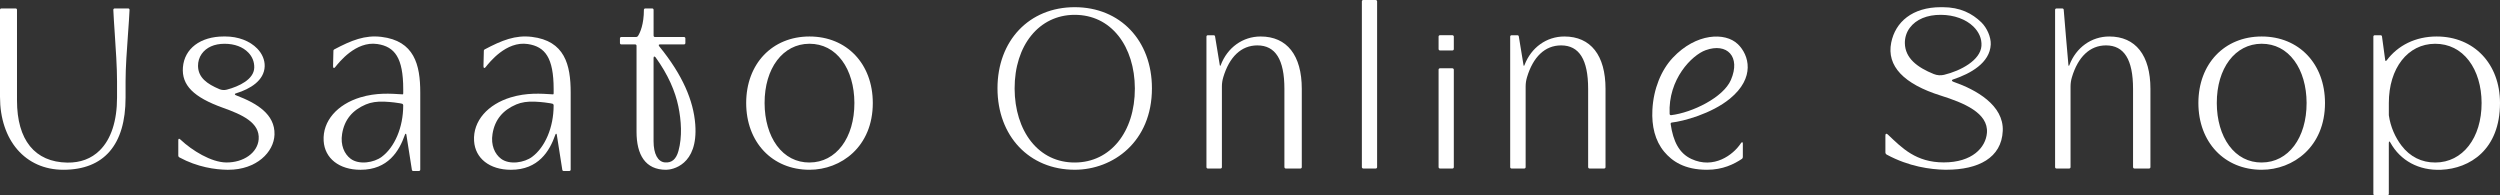 <?xml version="1.0" encoding="UTF-8"?><svg id="_レイヤー_2" xmlns="http://www.w3.org/2000/svg" viewBox="0 0 1238.74 96.75"><rect x="0" y="0" width="1238.74" height="96.75" fill="#333333" stroke="none"/><g id="_レイヤー_1-2"><path d="M968.07,40.6c-.32-.11-.9-.4-.9-.71,0-.4.6-.54.93-.65,8.1-2.73,17.92-7.99,18.31-17.24.15-3.59-1.85-8.19-4.66-10.93-4.57-4.44-10.52-7.51-19.16-7.51h-.89c-14.13,0-22.55,7.33-24.61,17.55-2.35,11.66,6.29,20.51,24.5,26.24,11.35,3.57,23.73,8.58,22.93,18.48-.59,7.29-7.29,14.65-21.4,14.64-13.76,0-20.62-7.11-27.53-13.65-.24-.22-.68-.65-1.04-.53-.35.12-.34.8-.34,1.12v8.09c0,.46.26.89.66,1.11,10.98,5.96,21.72,7.36,28.83,7.49.25,0,.5,0,.74,0,15.83,0,27.32-5.88,27.92-19.23.57-12.77-13.29-20.45-24.27-24.28ZM958.21,36.7c-8.23-3.31-14.24-7.9-14.36-15.31-.04-2.7.79-5.41,2.44-7.61,3.15-4.21,8.58-6.47,15.45-6.43,6.53.04,12.37,2.21,16.03,5.77,2.73,2.66,4.27,5.99,4.03,9.62-.49,7.08-10.2,12.32-18.5,14.33-1.69.41-3.47.28-5.08-.37Z" style="fill:#fff;"/><path d="M532.52,3.56c-22.53,0-38.27,16.53-38.27,40.2s15.74,40.35,38.27,40.35c19.01,0,38.26-13.86,38.26-40.35,0-23.67-15.73-40.2-38.26-40.2ZM532.62,80.52c-8.76.06-16.3-3.57-21.72-10.4-5.23-6.59-8.13-15.89-8.16-26.19-.06-21.5,12.15-36.54,29.69-36.58h.08c8.75,0,16.24,3.59,21.65,10.38,5.23,6.57,8.13,15.82,8.16,26.06.06,21.59-12.15,36.69-29.69,36.73Z" style="fill:#fff;"/><path d="M63.52,4.18h-6.69c-.18,0-.36.07-.49.21-.13.13-.19.31-.19.49.13,3.16.41,7.27.7,11.61.53,7.9,1.14,16.85,1.14,23.81v8.04c0,11.6-2.97,20.66-8.6,26.2-4.16,4.1-9.56,6.12-16.05,6.03-16.07-.25-24.92-11.17-24.92-30.76V4.85c0-.37-.3-.67-.67-.67H.67c-.37,0-.67.3-.67.67v43.13c0,21.62,12.61,36.14,31.37,36.14,20.18,0,30.85-12.37,30.85-35.78v-8.04c0-6.84.64-15.64,1.2-23.4.33-4.51.63-8.76.77-12.03,0-.18-.06-.36-.19-.49-.13-.13-.3-.21-.48-.21Z" style="fill:#fff;"/><path d="M401.1,18.08c-18.47,0-31.37,13.55-31.37,32.96s12.9,33.08,31.37,33.08c15.59,0,31.37-11.36,31.37-33.08,0-19.41-12.9-32.96-31.37-32.96ZM401.17,80.52c-6.55.05-12.18-2.87-16.23-8.36-3.91-5.3-6.07-12.77-6.09-21.06-.04-17.29,9.08-29.38,22.18-29.42h.06c6.54,0,12.13,2.88,16.17,8.35,3.91,5.28,6.07,12.72,6.09,20.95.04,17.36-9.08,29.5-22.18,29.53Z" style="fill:#fff;"/><path d="M1120.66,18.08c-18.47,0-31.37,13.55-31.37,32.96s12.9,33.08,31.37,33.08c15.59,0,31.37-11.36,31.37-33.08,0-19.41-12.9-32.96-31.37-32.96ZM1120.73,80.52c-6.55.05-12.18-2.87-16.23-8.36-3.91-5.3-6.07-12.77-6.09-21.06-.04-17.29,9.08-29.38,22.18-29.42h.06c6.54,0,12.13,2.88,16.17,8.35,3.91,5.28,6.07,12.72,6.09,20.95.04,17.36-9.08,29.5-22.18,29.53Z" style="fill:#fff;"/><path d="M117.12,47.29c-.26-.1-.7-.27-.74-.54-.05-.37.49-.49.76-.57,6.74-2.08,13.79-6.23,14.01-13.33.09-3.11-1.21-6.22-3.68-8.77-3.7-3.82-9.48-6.01-15.85-6.01h-.73c-11.58,0-19.54,6.01-20.26,15.31-.69,8.81,5.25,14.8,19.86,20.03,9.31,3.33,18.34,7.29,17.68,15.61-.53,6.67-7.48,11.58-16.12,11.48-7.42-.1-16.9-5.93-22.58-11.29-.2-.18-.56-.53-.85-.43-.29.1-.28.65-.28.92v7.37c0,.38.21.73.54.91,9,4.88,17.81,6.04,23.64,6.14.2,0,.41,0,.61,0,13.98,0,22.6-8.78,22.88-17.41.33-10.16-8.88-15.61-18.89-19.42ZM108.67,44.15c-6.04-2.54-10.46-5.68-10.55-11.46-.03-2.11.58-4.22,1.79-5.94,2.32-3.3,6.3-5.06,11.34-5.06s9.08,1.58,11.77,4.34c2.01,2.06,3.03,4.64,2.96,7.48-.15,5.82-7.49,9.3-13.59,10.91-1.24.33-2.55.23-3.73-.26Z" style="fill:#fff;"/><path d="M188.98,18.27c-8.16-.98-14.76,1.66-23.39,6.23-.22.12-.37.34-.38.59l-.18,7.58c0,.29.01.93.36,1.01.32.08.65-.35.83-.58,1.63-2,10.03-12.9,20.78-11.28,8.6,1.29,12.8,6.83,12.8,22.36v1.97s0,.4-.11.52c-.13.14-.63.06-.7.05-5.37-.33-12.49-.89-20.47,1.54-11.28,3.43-18.75,11.62-18.15,21.55.52,8.65,7.69,14.32,18.26,14.32,13.68,0,19.18-9.34,21.97-17.27.07-.2.21-.61.46-.59s.29.46.33.67l2.7,17.22c.05.33.33.57.66.57h2.82c.37,0,.67-.3.67-.67v-38.28c0-13.7-2.94-25.54-19.27-27.51ZM189.14,77.72c-3.87,2.88-11.19,4.08-15.39.95-3.12-2.33-5.14-6.75-4.24-12.31,1.15-7.12,5.16-11.79,11.77-14.61,2.53-1.08,5.65-1.53,9.05-1.39,3.81.16,7.01.66,7.72.79.38.07.65.12,1.02.21.1.02.43.11.59.34.13.2.13.56.13.58,0,10.9-4.29,20.71-10.66,25.44Z" style="fill:#fff;"/><path d="M263.51,18.27c-8.16-.98-14.76,1.66-23.39,6.23-.22.12-.37.34-.38.59l-.18,7.58c0,.29.01.93.36,1.01.32.08.65-.35.83-.58,1.63-2,10.03-12.9,20.78-11.28,8.6,1.29,12.8,6.83,12.8,22.36v1.97s0,.4-.11.52c-.13.14-.63.06-.7.05-5.37-.33-12.49-.89-20.47,1.54-11.28,3.43-18.75,11.62-18.15,21.55.52,8.65,7.69,14.32,18.26,14.32,13.68,0,19.18-9.34,21.97-17.27.07-.2.21-.61.46-.59s.29.46.33.67l2.7,17.22c.05.33.33.57.66.57h2.82c.37,0,.67-.3.67-.67v-38.28c0-13.7-2.94-25.54-19.27-27.51ZM263.67,77.72c-3.87,2.88-11.19,4.08-15.39.95-3.12-2.33-5.14-6.75-4.24-12.31,1.15-7.12,5.16-11.79,11.77-14.61,2.53-1.08,5.65-1.53,9.05-1.39,3.81.16,7.01.66,7.72.79.38.07.65.12,1.02.21.1.02.43.11.59.34.13.2.13.56.13.58,0,10.9-4.29,20.71-10.66,25.44Z" style="fill:#fff;"/><path d="M326.8,23.14s-1-1.13.22-1.13h11.91c.37,0,.67-.3.67-.67v-2.33c0-.37-.3-.67-.67-.67h-14.4c-.38,0-.68-.31-.68-.68V4.85c0-.37-.3-.67-.67-.67h-3.46c-.37,0-.67.32-.67.69,0,7.22-1.91,11.38-2.89,12.9-.23.36-.62.57-1.05.57h-7.26c-.37,0-.67.3-.67.67v2.33c0,.37.3.67.67.67h6.89c.36,0,.66.29.66.66v42.61c0,11.44,4.37,18.85,14.65,18.85,2.89,0,15.99-2.14,14.45-22.5-.89-11.74-6.24-24.41-17.7-38.49ZM336.18,74.75c-1.13,4.15-3.33,6.02-6.71,5.73-3.53-.31-5.63-4.24-5.63-10.5V28.83c0-1.08.51-.94.97-.46,6.32,8.72,9.79,17.01,11.3,24.29,1.47,7.12,1.99,15.06.07,22.1Z" style="fill:#fff;"/><rect x="712.81" y="17.45" width="7.55" height="7.55" rx=".67" ry=".67" style="fill:#fff;"/><rect x="712.81" y="33.84" width="7.55" height="49.66" rx=".67" ry=".67" style="fill:#fff;"/><path d="M861.06,21.85c-6.17-5.96-20.6-5.57-32.21,6.78-5.75,6.11-9.58,15.47-10.1,25.81-.4,7.98,1.27,15.27,5.87,20.76,3.85,4.59,9.92,8.92,21.21,8.92,7.82,0,13.42-2.81,17.3-5.41.27-.18.44-.53.44-.91v-6.4c0-.27,0-.82-.23-.92-.24-.1-.56.23-.69.43-3.9,5.96-13.53,12.97-24.55,7.86-6.11-2.83-9.05-8.72-10.3-17.34-.05-.35.2-.67.55-.71,5.59-.6,19.68-4.33,28.82-11.83,12.65-10.39,9.55-21.6,3.9-27.05ZM828.03,57.07c-.39.05-.72-.25-.74-.64-.81-17.24,11.04-29.1,17.85-31.56,10.57-3.82,17.52,3.16,12.51,14.76-3.76,8.69-19.17,16.18-29.62,17.44Z" style="fill:#fff;"/><path d="M636.43,82.83c0,.37.3.67.67.67h7.26c.37,0,.67-.3.67-.67v-38.81c0-16.6-7.32-25.94-20.4-25.94-8.84,0-16.46,5.47-19.76,14.19-.11.29-.35.66-.47-.01s-2.34-14.23-2.34-14.23c-.05-.33-.33-.57-.66-.57h-2.94c-.37,0-.67.3-.67.67v64.7c0,.37.3.67.67.67h6.32c.37,0,.67-.3.67-.67v-40.02c0-1.52.23-3.05.67-4.51,3-10.06,8.86-15.81,16.9-15.81,8.94,0,13.4,6.98,13.4,21.53v38.81Z" style="fill:#fff;"/><path d="M786.93,82.83c0,.37.3.67.67.67h7.26c.37,0,.67-.3.67-.67v-38.81c0-16.6-7.32-25.94-20.4-25.94-8.84,0-16.46,5.47-19.76,14.19-.11.29-.35.66-.47-.01s-2.34-14.23-2.34-14.23c-.05-.33-.33-.57-.66-.57h-2.94c-.37,0-.67.3-.67.67v64.7c0,.37.3.67.67.67h6.32c.37,0,.67-.3.67-.67v-40.02c0-1.52.23-3.05.67-4.51,3-10.06,8.86-15.81,16.9-15.81,8.94,0,13.4,6.98,13.4,21.53v38.81Z" style="fill:#fff;"/><path d="M1056.93,82.83c0,.37.3.67.67.67h7.26c.37,0,.67-.3.67-.67v-38.81c0-16.6-7.32-25.94-20.4-25.94-8.84,0-16.46,5.47-19.76,14.19-.11.29-.35.66-.47-.01s-2.34-27.49-2.34-27.49c-.05-.33-.33-.57-.66-.57h-2.94c-.37,0-.67.3-.67.67v77.96c0,.37.3.67.67.67h6.32c.37,0,.67-.3.67-.67v-40.02c0-1.52.23-3.05.67-4.51,3-10.06,8.86-15.81,16.9-15.81,8.94,0,13.4,6.98,13.4,21.53v38.81Z" style="fill:#fff;"/><path d="M1207.36,18.08c-10.52,0-19.2,4.43-24.75,11.8v-.02c-.53.68-.68.39-.78-.32h0s-1.57-11.51-1.57-11.51c-.05-.33-.33-.57-.66-.57h-2.94c-.37,0-.67.3-.67.67v77.95c0,.37.3.67.67.67h6.32c.37,0,.67-.3.67-.67v-25.16c0-1.3.49-.76.76-.28,4.94,8.94,14.08,13.96,25.2,13.48,14.14-.61,29.13-9.91,29.13-33.08,0-19.41-12.9-32.96-31.37-32.96ZM1206.71,80.52c-6.76.05-12.58-2.87-16.76-8.36-3.03-3.98-5.47-9.19-6.29-15.05v-6.07h0c-.02-17.25,9.39-29.32,22.91-29.35h.06c6.75,0,12.53,2.88,16.7,8.35,4.04,5.28,6.27,12.72,6.29,20.95.04,17.36-9.38,29.5-22.91,29.53Z" style="fill:#fff;"/><rect x="674.8" width="7.55" height="83.5" rx=".67" ry=".67" style="fill:#fff;"/></g></svg>
